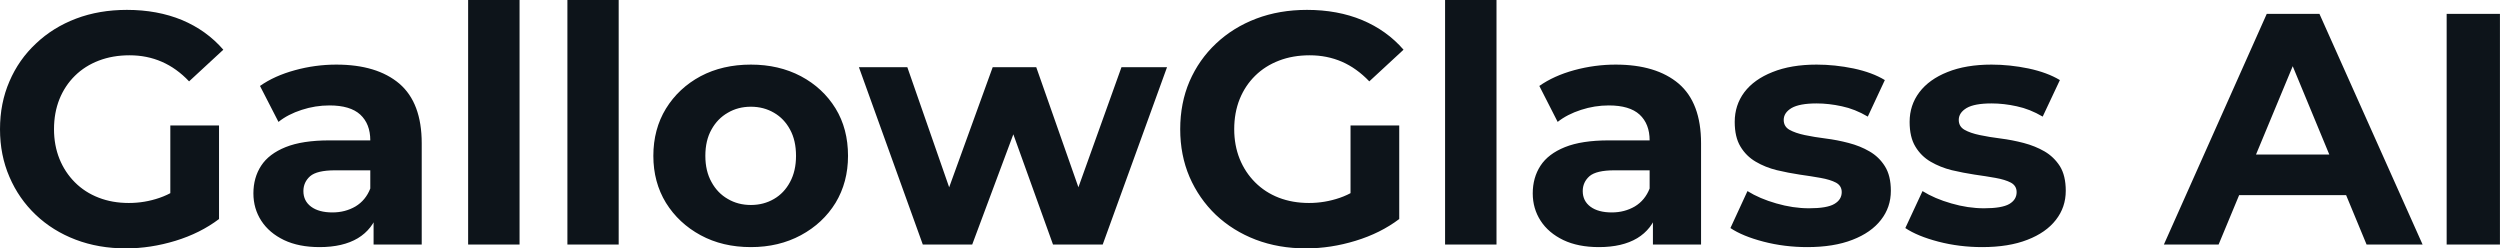 <svg fill="#0d141a" viewBox="0 0 174.524 17.342" height="100%" width="100%" xmlns="http://www.w3.org/2000/svg"><path preserveAspectRatio="none" d="M8.79 17.34L8.79 17.34Q6.88 17.34 5.28 16.73Q3.68 16.12 2.50 15.00Q1.31 13.87 0.66 12.35Q0 10.83 0 9.02L0 9.02Q0 7.20 0.66 5.68Q1.31 4.16 2.51 3.04Q3.70 1.91 5.31 1.30Q6.92 0.69 8.86 0.69L8.86 0.69Q10.99 0.69 12.71 1.40Q14.42 2.12 15.59 3.47L15.59 3.47L13.20 5.68Q12.33 4.76 11.29 4.31Q10.26 3.86 9.04 3.86L9.04 3.86Q7.87 3.86 6.90 4.23Q5.93 4.60 5.23 5.29Q4.53 5.98 4.15 6.92Q3.77 7.87 3.77 9.02L3.77 9.02Q3.77 10.14 4.15 11.09Q4.53 12.03 5.23 12.73Q5.93 13.43 6.89 13.80Q7.84 14.17 8.99 14.17L8.99 14.17Q10.10 14.17 11.14 13.81Q12.19 13.45 13.18 12.60L13.18 12.60L15.29 15.29Q13.98 16.28 12.25 16.81Q10.51 17.34 8.79 17.34ZM15.29 15.29L11.89 14.81L11.89 8.76L15.29 8.76L15.29 15.29ZM29.44 17.07L26.08 17.07L26.08 14.65L25.85 14.12L25.85 9.80Q25.85 8.65 25.15 8.00Q24.45 7.36 23 7.36L23 7.36Q22.01 7.36 21.06 7.67Q20.10 7.98 19.44 8.51L19.44 8.51L18.15 6.00Q19.16 5.29 20.59 4.90Q22.01 4.51 23.48 4.51L23.48 4.51Q26.31 4.51 27.88 5.84Q29.44 7.18 29.44 10.00L29.44 10.00L29.44 17.07ZM22.31 17.25L22.31 17.25Q20.86 17.25 19.83 16.76Q18.79 16.26 18.24 15.41Q17.69 14.56 17.69 13.50L17.69 13.50Q17.69 12.40 18.23 11.57Q18.77 10.74 19.94 10.27Q21.11 9.80 23 9.80L23 9.80L26.29 9.80L26.29 11.89L23.39 11.89Q22.13 11.89 21.65 12.30Q21.18 12.72 21.18 13.34L21.18 13.34Q21.18 14.03 21.72 14.43Q22.26 14.83 23.21 14.83L23.21 14.83Q24.10 14.83 24.82 14.41Q25.53 13.98 25.85 13.16L25.85 13.16L26.40 14.81Q26.01 16.01 24.98 16.63Q23.94 17.25 22.31 17.25ZM36.27 17.07L32.68 17.07L32.68 0L36.27 0L36.27 17.07ZM43.19 17.07L39.61 17.07L39.61 0L43.19 0L43.19 17.07ZM52.42 17.25L52.42 17.25Q50.44 17.25 48.91 16.42Q47.38 15.59 46.49 14.16Q45.61 12.72 45.61 10.88L45.61 10.88Q45.61 9.02 46.49 7.58Q47.38 6.14 48.91 5.32Q50.44 4.51 52.42 4.51L52.42 4.51Q54.37 4.51 55.91 5.32Q57.45 6.14 58.33 7.57Q59.20 8.99 59.20 10.88L59.20 10.88Q59.20 12.72 58.33 14.16Q57.45 15.59 55.91 16.42Q54.37 17.25 52.42 17.25ZM52.42 14.31L52.42 14.31Q53.31 14.31 54.03 13.89Q54.74 13.48 55.15 12.71Q55.57 11.94 55.57 10.88L55.57 10.88Q55.57 9.80 55.15 9.04Q54.74 8.28 54.03 7.87Q53.31 7.45 52.42 7.45L52.42 7.45Q51.52 7.45 50.81 7.87Q50.09 8.28 49.67 9.04Q49.24 9.80 49.24 10.88L49.24 10.88Q49.24 11.94 49.67 12.71Q50.09 13.48 50.81 13.89Q51.52 14.31 52.42 14.31ZM67.87 17.07L64.42 17.07L59.96 4.69L63.34 4.69L67.05 15.34L65.44 15.34L69.30 4.69L72.34 4.69L76.08 15.34L74.47 15.34L78.29 4.69L81.47 4.69L76.98 17.07L73.51 17.07L70.22 7.93L71.28 7.93L67.87 17.07ZM91.17 17.34L91.17 17.34Q89.26 17.34 87.66 16.73Q86.07 16.12 84.88 15.00Q83.70 13.87 83.04 12.35Q82.39 10.83 82.39 9.02L82.39 9.02Q82.39 7.20 83.04 5.68Q83.70 4.16 84.89 3.04Q86.09 1.91 87.70 1.30Q89.31 0.69 91.24 0.69L91.24 0.69Q93.38 0.69 95.09 1.40Q96.81 2.12 97.98 3.47L97.98 3.47L95.59 5.68Q94.71 4.76 93.68 4.31Q92.64 3.86 91.43 3.86L91.43 3.86Q90.25 3.86 89.29 4.23Q88.32 4.60 87.62 5.29Q86.92 5.98 86.54 6.92Q86.16 7.87 86.16 9.02L86.16 9.02Q86.16 10.14 86.54 11.09Q86.92 12.03 87.62 12.73Q88.32 13.43 89.27 13.80Q90.23 14.17 91.38 14.17L91.38 14.17Q92.48 14.17 93.53 13.81Q94.58 13.45 95.56 12.60L95.56 12.60L97.68 15.29Q96.37 16.28 94.63 16.81Q92.90 17.34 91.17 17.34ZM97.68 15.29L94.28 14.81L94.28 8.76L97.68 8.76L97.68 15.29ZM104.47 17.07L100.88 17.07L100.88 0L104.47 0L104.47 17.07ZM118.75 17.07L115.39 17.07L115.39 14.65L115.16 14.12L115.16 9.80Q115.16 8.65 114.46 8.00Q113.76 7.36 112.31 7.36L112.31 7.36Q111.32 7.36 110.37 7.67Q109.41 7.98 108.74 8.51L108.74 8.51L107.46 6.00Q108.47 5.29 109.89 4.90Q111.32 4.51 112.79 4.51L112.79 4.51Q115.62 4.51 117.19 5.84Q118.75 7.18 118.75 10.00L118.75 10.00L118.75 17.07ZM111.62 17.25L111.62 17.25Q110.17 17.25 109.14 16.76Q108.10 16.26 107.55 15.41Q107.00 14.56 107.00 13.50L107.00 13.50Q107.00 12.40 107.54 11.57Q108.08 10.74 109.25 10.27Q110.42 9.80 112.31 9.80L112.31 9.80L115.60 9.80L115.60 11.89L112.70 11.89Q111.44 11.89 110.96 12.30Q110.49 12.72 110.49 13.34L110.49 13.34Q110.49 14.03 111.03 14.43Q111.57 14.83 112.52 14.83L112.52 14.83Q113.41 14.83 114.13 14.41Q114.84 13.98 115.16 13.16L115.16 13.16L115.71 14.81Q115.32 16.01 114.29 16.63Q113.25 17.25 111.62 17.25ZM126.16 17.25L126.16 17.25Q124.57 17.25 123.11 16.87Q121.65 16.49 120.80 15.92L120.80 15.92L121.99 13.34Q122.84 13.87 124.00 14.20Q125.17 14.54 126.29 14.54L126.29 14.54Q127.54 14.54 128.05 14.24Q128.57 13.94 128.57 13.41L128.57 13.41Q128.57 12.97 128.17 12.75Q127.77 12.54 127.10 12.42Q126.43 12.30 125.64 12.19Q124.84 12.07 124.04 11.88Q123.23 11.68 122.57 11.29Q121.90 10.90 121.50 10.23Q121.10 9.57 121.10 8.51L121.10 8.51Q121.10 7.34 121.77 6.44Q122.45 5.54 123.74 5.03Q125.03 4.51 126.82 4.51L126.82 4.51Q128.09 4.51 129.40 4.78Q130.71 5.06 131.58 5.59L131.58 5.59L130.39 8.14Q129.49 7.61 128.58 7.42Q127.67 7.22 126.82 7.22L126.82 7.22Q125.63 7.22 125.07 7.54Q124.52 7.87 124.52 8.37L124.52 8.37Q124.52 8.83 124.92 9.06Q125.33 9.29 125.99 9.43Q126.66 9.57 127.45 9.67Q128.25 9.77 129.05 9.98Q129.86 10.19 130.51 10.57Q131.17 10.95 131.58 11.60Q132.00 12.26 132.00 13.32L132.00 13.32Q132.00 14.47 131.31 15.35Q130.62 16.24 129.32 16.74Q128.02 17.25 126.16 17.25ZM138.37 17.25L138.37 17.25Q136.78 17.25 135.32 16.87Q133.86 16.49 133.01 15.92L133.01 15.92L134.21 13.34Q135.06 13.87 136.22 14.20Q137.38 14.54 138.51 14.54L138.51 14.54Q139.75 14.54 140.27 14.24Q140.78 13.94 140.78 13.41L140.78 13.41Q140.78 12.97 140.38 12.75Q139.98 12.54 139.31 12.42Q138.64 12.30 137.85 12.19Q137.06 12.07 136.25 11.88Q135.45 11.68 134.78 11.29Q134.11 10.90 133.71 10.23Q133.31 9.57 133.31 8.51L133.31 8.51Q133.31 7.34 133.99 6.44Q134.67 5.54 135.95 5.03Q137.24 4.51 139.03 4.51L139.03 4.51Q140.30 4.51 141.61 4.78Q142.92 5.06 143.80 5.59L143.80 5.59L142.60 8.14Q141.70 7.61 140.79 7.42Q139.89 7.22 139.03 7.22L139.03 7.22Q137.84 7.22 137.29 7.54Q136.74 7.87 136.74 8.37L136.74 8.37Q136.74 8.83 137.14 9.06Q137.54 9.29 138.21 9.43Q138.87 9.57 139.67 9.67Q140.46 9.77 141.27 9.98Q142.07 10.19 142.73 10.57Q143.38 10.95 143.80 11.60Q144.21 12.26 144.21 13.32L144.21 13.32Q144.21 14.47 143.52 15.35Q142.83 16.24 141.53 16.74Q140.23 17.25 138.37 17.25ZM154.88 17.07L151.06 17.07L158.24 0.97L161.92 0.97L169.12 17.07L165.21 17.07L159.32 2.85L160.79 2.85L154.88 17.07ZM164.93 13.62L154.65 13.62L155.64 10.79L163.92 10.79L164.93 13.62ZM174.52 17.07L170.80 17.07L170.80 0.97L174.52 0.97L174.52 17.07Z"></path></svg>